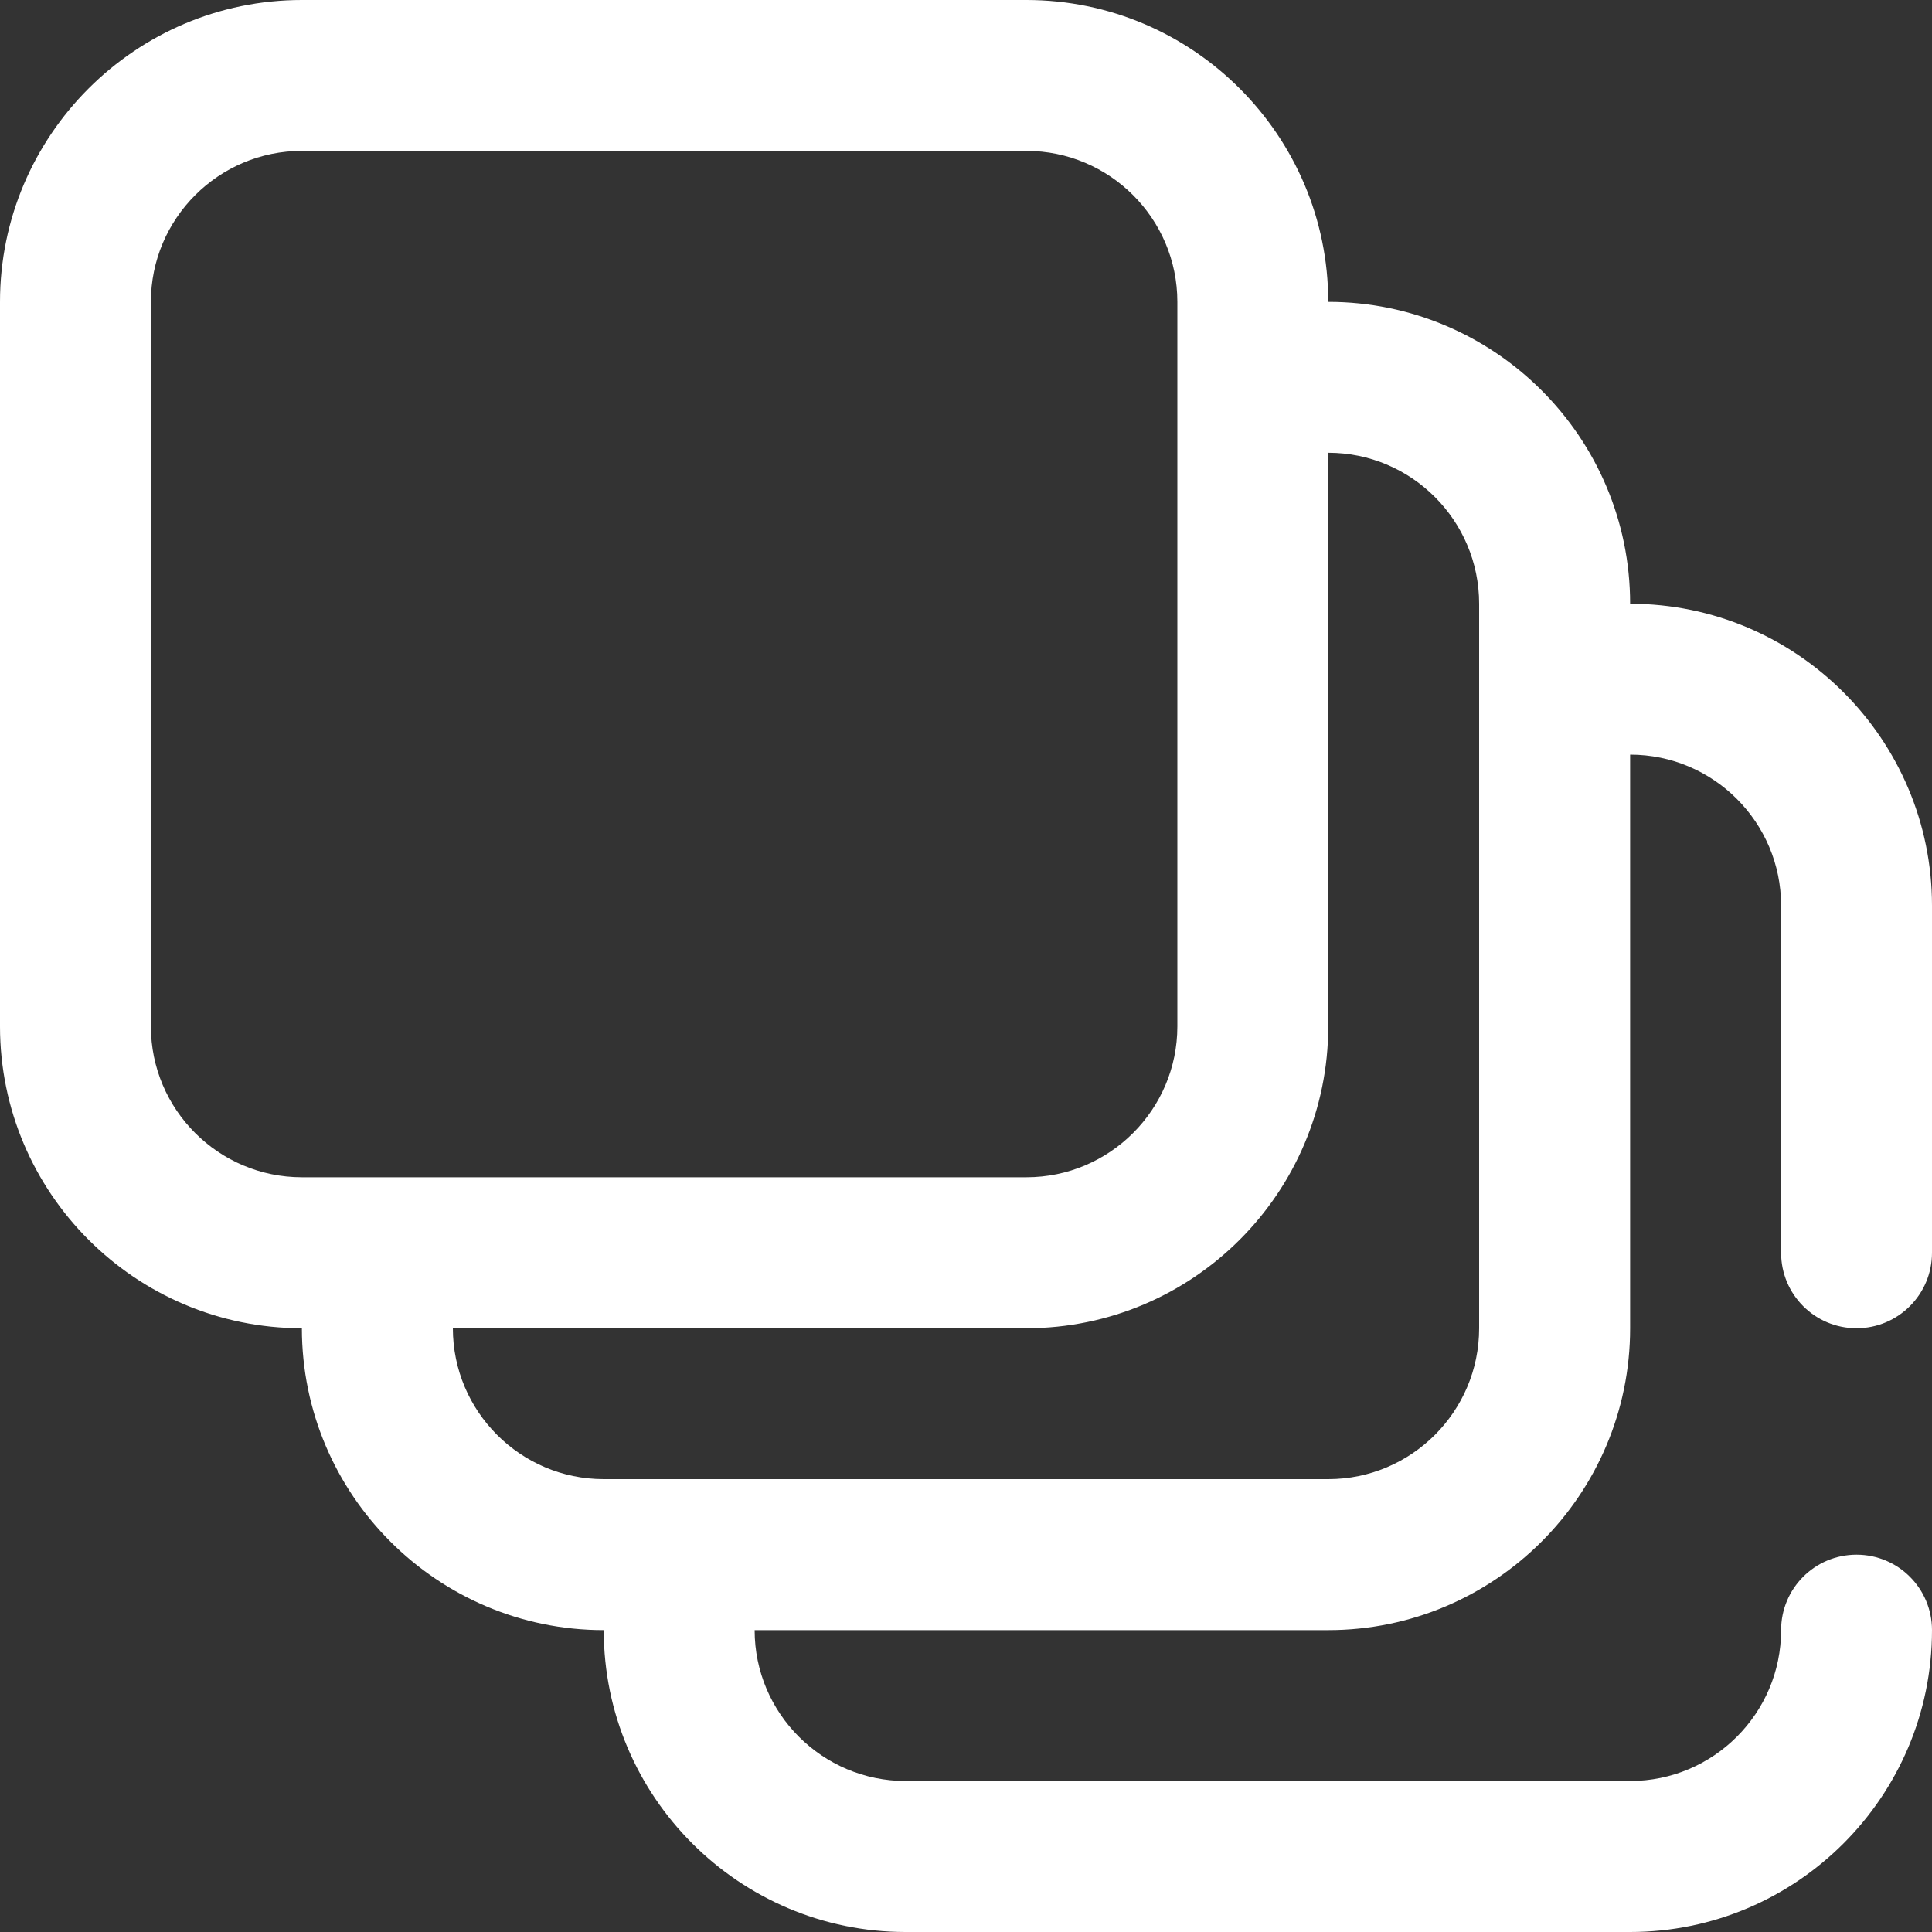 <?xml version="1.0" encoding="UTF-8"?>
<svg width="20px" height="20px" viewBox="0 0 20 20" version="1.1" xmlns="http://www.w3.org/2000/svg" xmlns:xlink="http://www.w3.org/1999/xlink">
    <rect x="0" y="0" width="20" height="20" fill="#333333" stroke="none"/>
    <title>icon-apps</title>
    <g id="Page-1" stroke="none" stroke-width="1" fill="none" fill-rule="evenodd">
        <g id="Bonify-Homepage" transform="translate(-867, -38)" fill="#FFFFFF" fill-rule="nonzero">
            <g id="header" transform="translate(240, 30)">
                <g id="nav" transform="translate(627, 1)">
                    <path d="M19.219,20.75 C19.65,20.75 20,20.4 20,19.969 L20,16.375 C20,14.652 18.598,13.25 16.875,13.25 C16.875,11.527 15.473,10.125 13.75,10.125 C13.75,8.402 12.348,7 10.625,7 L3.125,7 C1.402,7 0,8.402 0,10.125 L0,17.625 C0,19.348 1.402,20.75 3.125,20.75 C3.125,22.473 4.527,23.875 6.25,23.875 C6.25,25.598 7.652,27 9.375,27 L16.875,27 C18.598,27 20,25.598 20,23.875 C20,23.443 19.65,23.094 19.219,23.094 C18.787,23.094 18.438,23.443 18.438,23.875 C18.438,24.736 17.737,25.437 16.875,25.437 L9.375,25.437 C8.513,25.437 7.812,24.736 7.812,23.875 L13.75,23.875 C15.473,23.875 16.875,22.473 16.875,20.75 L16.875,14.812 C17.737,14.812 18.438,15.513 18.438,16.375 L18.438,19.969 C18.438,20.4 18.787,20.75 19.219,20.75 Z M3.125,19.187 C2.263,19.187 1.562,18.486 1.562,17.625 L1.562,10.125 C1.562,9.263 2.263,8.562 3.125,8.562 L10.625,8.562 C11.487,8.562 12.188,9.263 12.188,10.125 L12.188,17.625 C12.188,18.486 11.487,19.187 10.625,19.187 L3.125,19.187 Z M15.312,20.75 C15.312,21.611 14.612,22.312 13.75,22.312 L6.25,22.312 C5.388,22.312 4.688,21.611 4.688,20.75 L10.625,20.75 C12.348,20.75 13.75,19.348 13.75,17.625 L13.75,11.687 C14.612,11.687 15.312,12.388 15.312,13.25 L15.312,20.75 Z" id="icon-apps"></path>
                </g>
            </g>
        </g>
    </g>
</svg>
